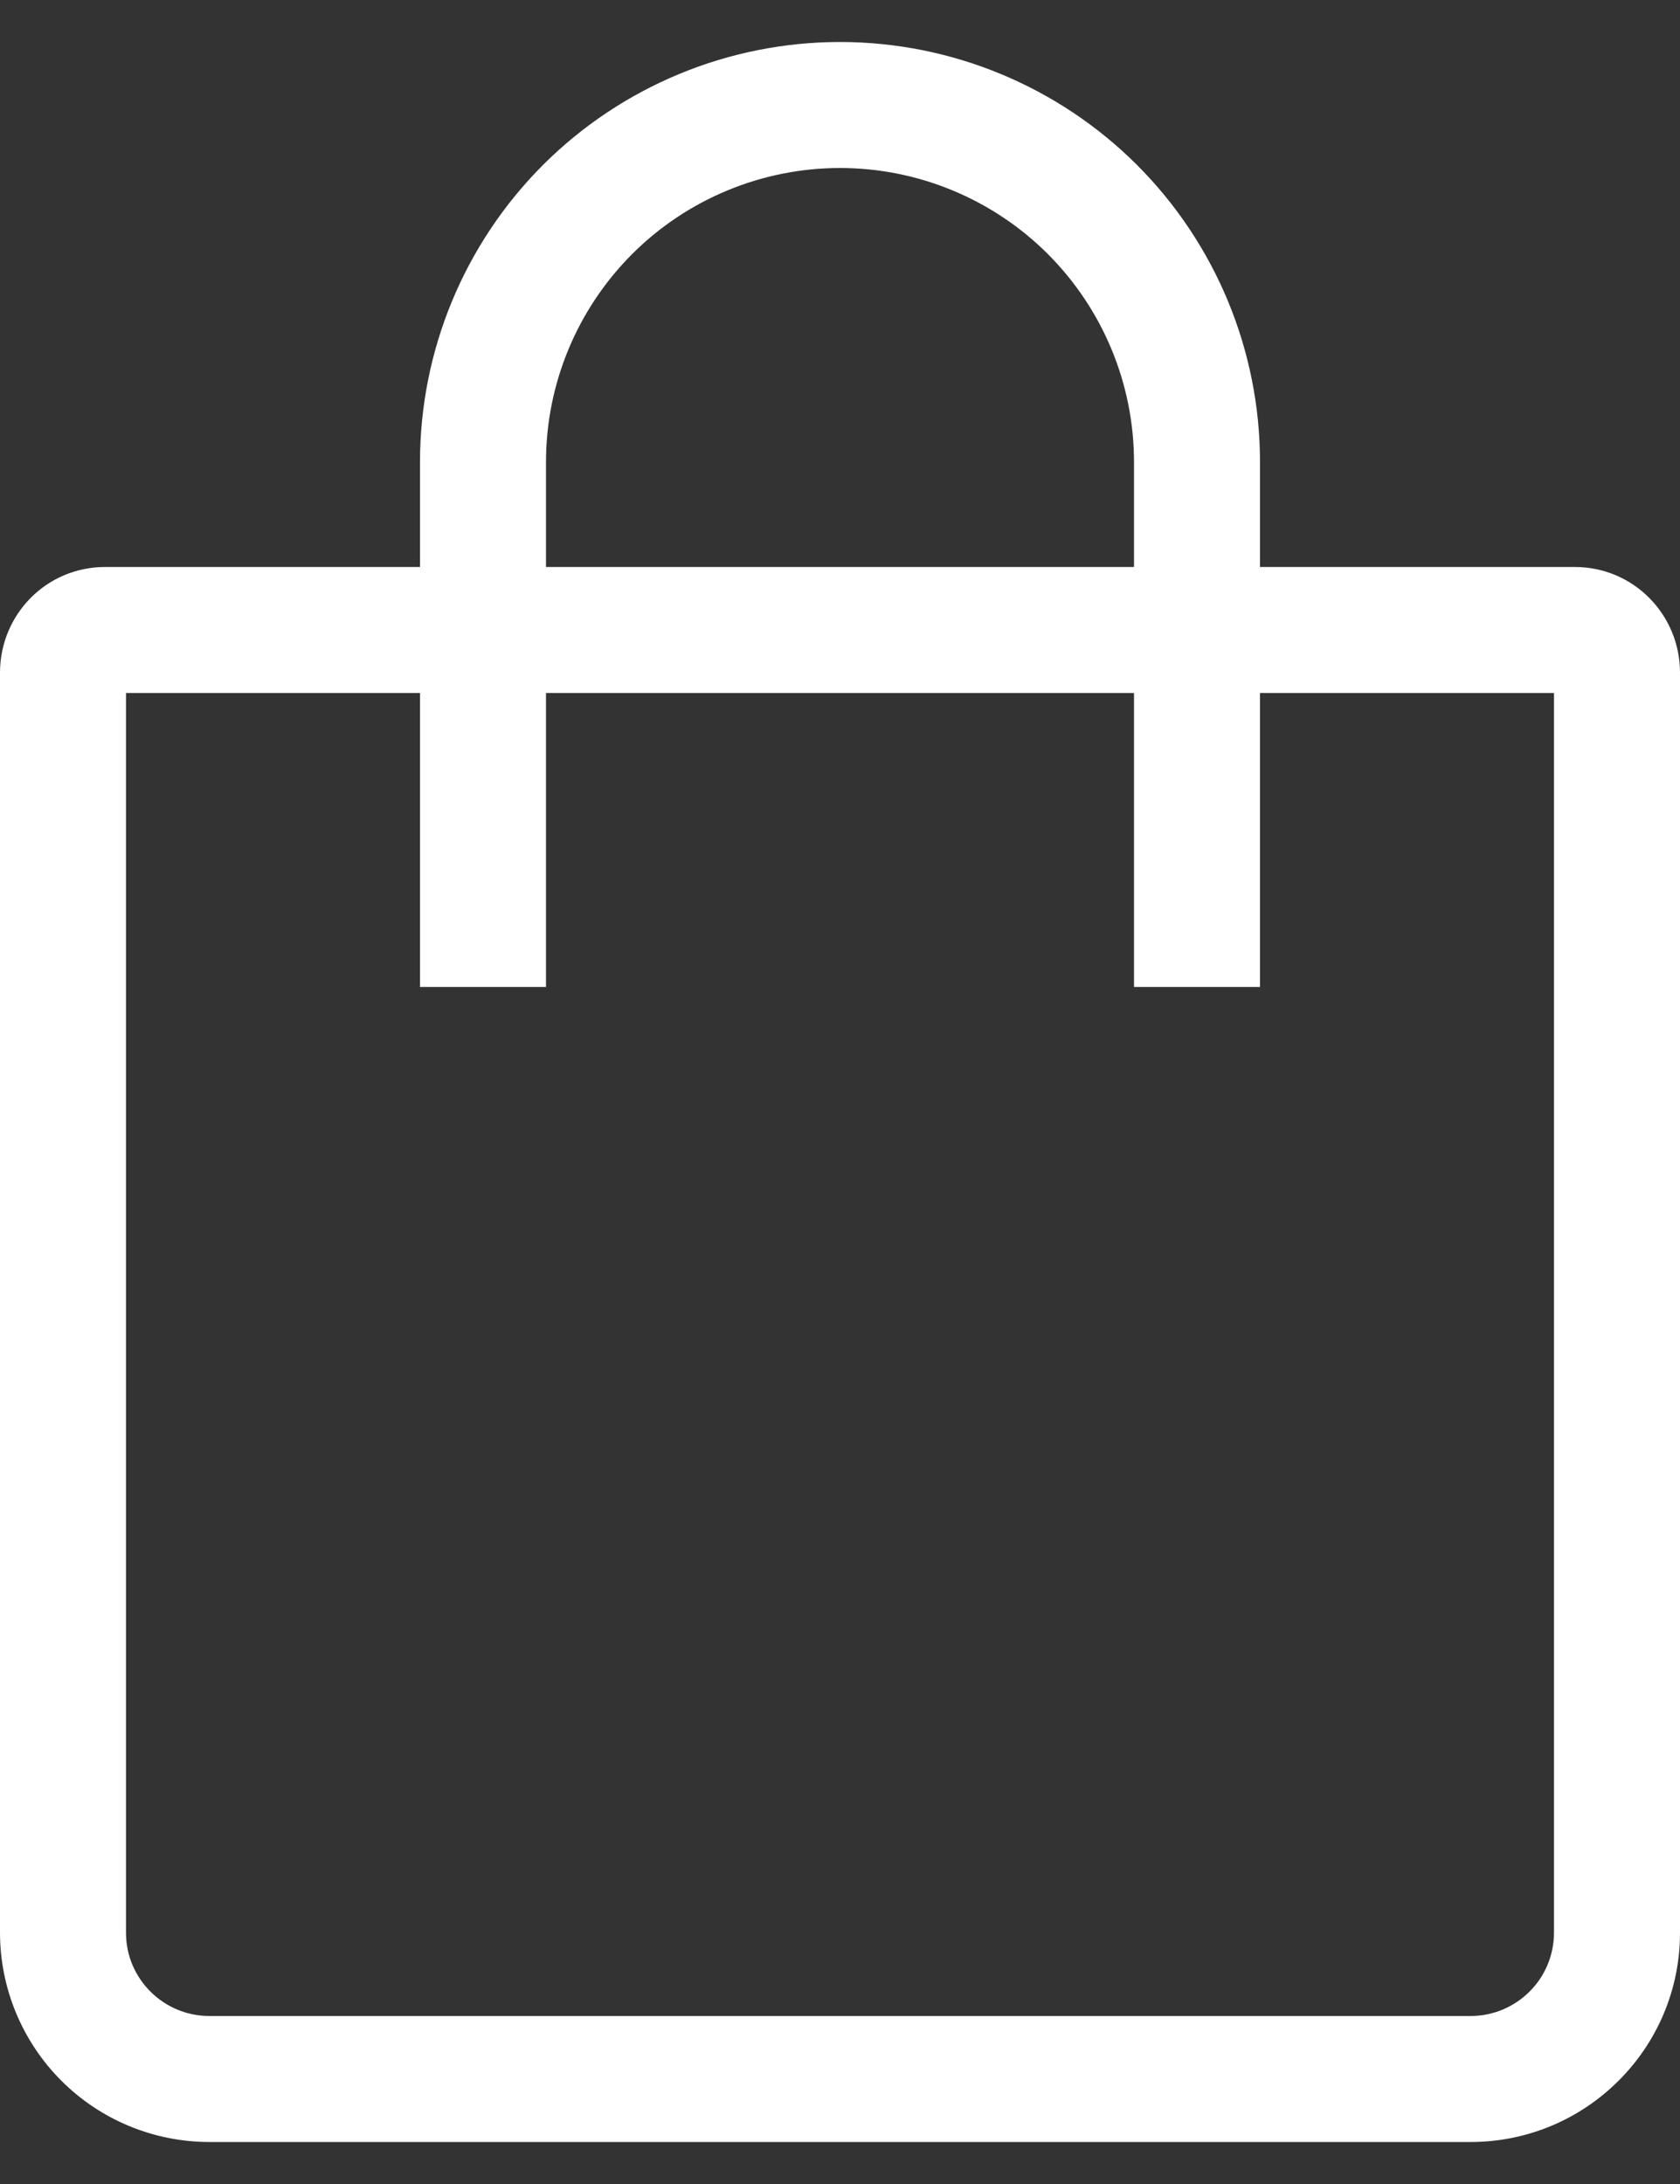 <?xml version="1.0" encoding="UTF-8"?> <svg xmlns="http://www.w3.org/2000/svg" width="20" height="26" viewBox="0 0 20 26" fill="none"><rect x="0" y="0" width="20" height="26" fill="#333333" stroke="none"/><path fill-rule="evenodd" clip-rule="evenodd" d="M5 6.75V5.5C5 4.174 5.527 2.902 6.464 1.964C7.402 1.027 8.674 0.5 10 0.5C11.326 0.5 12.598 1.027 13.536 1.964C14.473 2.902 15 4.174 15 5.5V6.75H18.75C19.44 6.75 20 7.311 20 8.009V23.01C20 24.385 18.881 25.5 17.508 25.5H2.493C1.832 25.5 1.198 25.238 0.731 24.771C0.264 24.304 0.001 23.671 0 23.01V8.01C0 7.312 0.556 6.75 1.25 6.75H5ZM6.5 6.75H13.5V5.5C13.5 4.572 13.131 3.682 12.475 3.025C11.819 2.369 10.928 2 10 2C9.072 2 8.181 2.369 7.525 3.025C6.869 3.682 6.5 4.572 6.5 5.5V6.75ZM5 8.25H1.5V23.01C1.5 23.555 1.945 24 2.493 24H17.508C17.77 24 18.022 23.896 18.208 23.71C18.395 23.525 18.499 23.273 18.5 23.01V8.25H15V11.75H13.5V8.25H6.5V11.75H5V8.25Z" fill="white"></path></svg> 